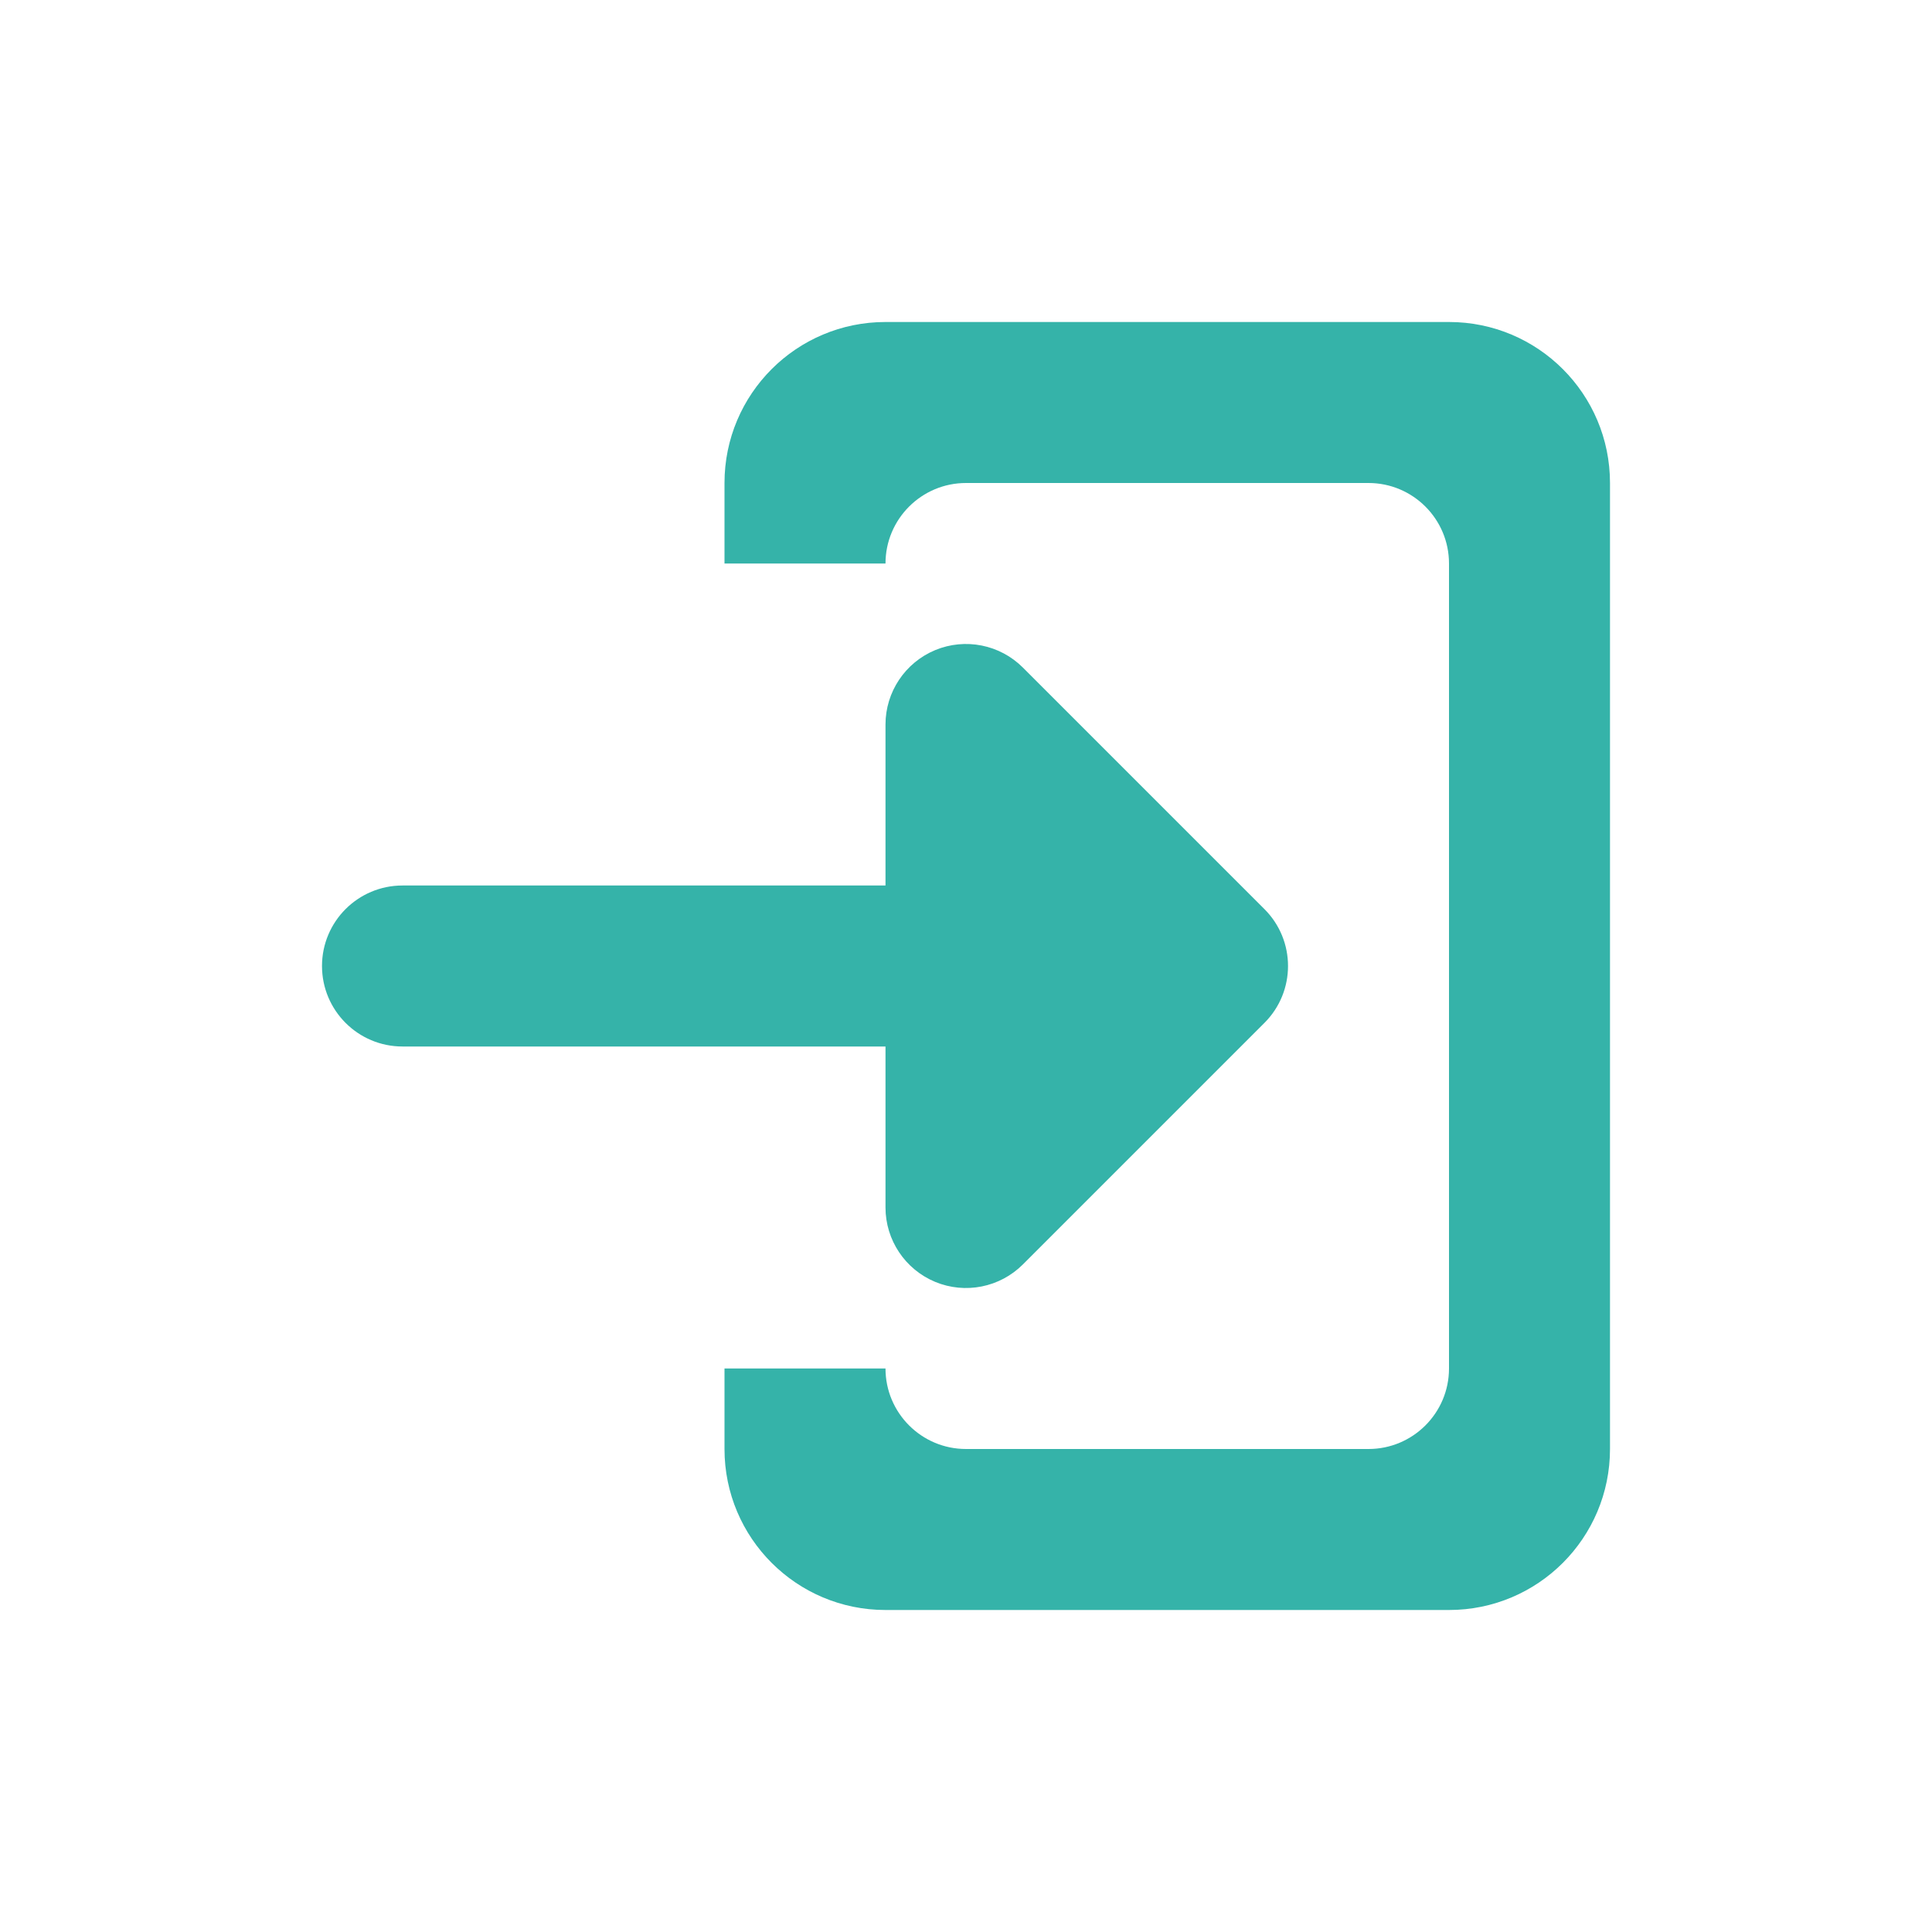<svg width="24" height="24" viewBox="0 0 24 24" fill="none" xmlns="http://www.w3.org/2000/svg">
<path d="M9 6C9 4.895 9.895 4 11 4L18 4C19.105 4 20 4.895 20 6L20 18C20 19.105 19.105 20 18 20H11C9.895 20 9 19.105 9 18V17H11C11 17.552 11.448 18 12 18H17C17.552 18 18 17.552 18 17V7C18 6.448 17.552 6 17 6H12C11.448 6 11 6.448 11 7H9V6Z" fill="#35B3A9"/>
<path d="M12.707 15.707C12.421 15.993 11.991 16.079 11.617 15.924C11.244 15.769 11 15.404 11 15V13H5C4.448 13 4 12.552 4 12C4 11.448 4.448 11 5 11H11V9C11 8.596 11.244 8.231 11.617 8.076C11.991 7.921 12.421 8.007 12.707 8.293L15.707 11.293C16.098 11.683 16.098 12.317 15.707 12.707L12.707 15.707Z" fill="#35B3A9"/>
</svg>
